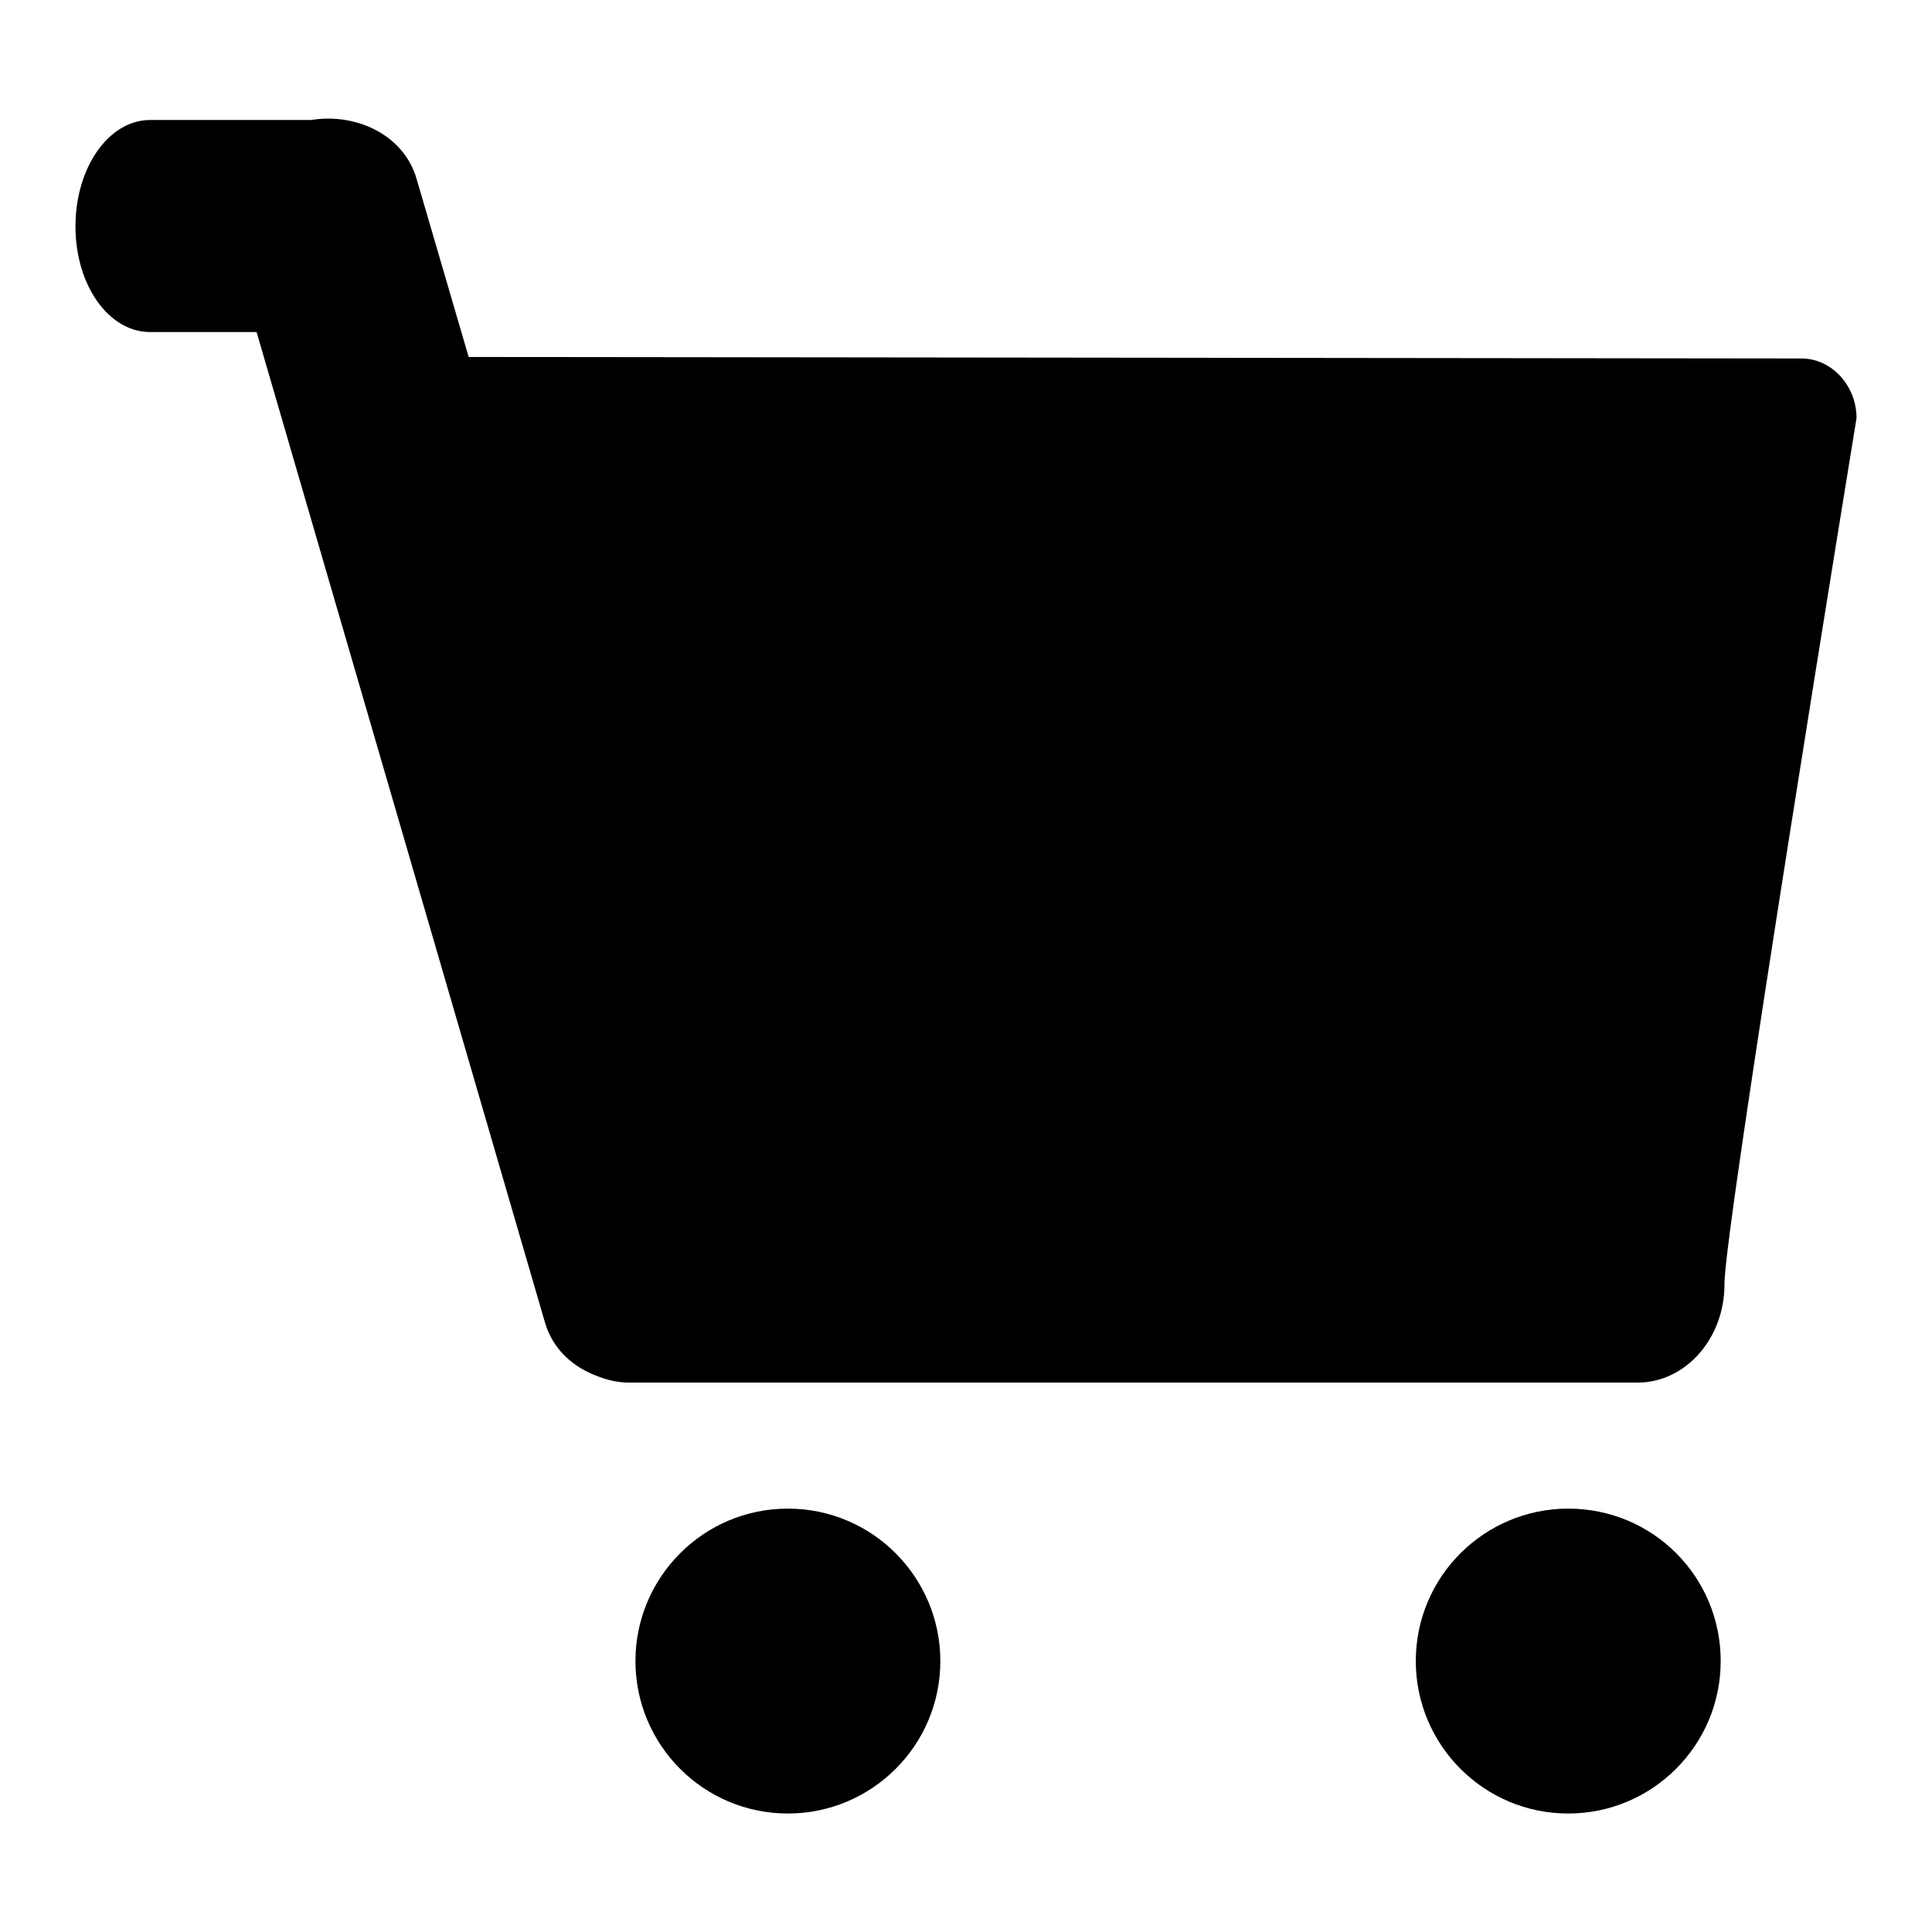 <?xml version="1.0" encoding="utf-8"?>
<!-- Svg Vector Icons : http://www.onlinewebfonts.com/icon -->
<!DOCTYPE svg PUBLIC "-//W3C//DTD SVG 1.1//EN" "http://www.w3.org/Graphics/SVG/1.1/DTD/svg11.dtd">
<svg version="1.1" xmlns="http://www.w3.org/2000/svg" xmlns:xlink="http://www.w3.org/1999/xlink" x="0px" y="0px" viewBox="0 0 256 256" enable-background="new 0 0 256 256" xml:space="preserve">
<g> <path fill="#000000" d="M246,55.4c0-4.3-3.3-7.9-7.3-7.9L62.1,47.3l-6.9-23.6c-1.6-5.6-7.7-8.8-14-7.8H19.9 c-5.5,0-9.9,6.3-9.9,14.1S14.4,44,19.9,44H34l38.2,131.2c1,3.5,3.7,6,7.1,7.2c1.3,0.5,2.6,0.8,4.1,0.8h133.6 c6.3,0,11.5-5.8,11.5-13C228.4,163,246,55.4,246,55.4z M84.2,220.1c0,11.1,9,20.2,20.2,20.2c11.1,0,20.2-9,20.2-20.2l0,0 c0-11.1-9-20.2-20.2-20.2C93.2,199.9,84.2,209,84.2,220.1z M187.6,220.1c0,11.1,9,20.2,20.2,20.2c11.1,0,20.2-9,20.2-20.2 s-9-20.2-20.2-20.2C196.7,199.9,187.6,208.9,187.6,220.1L187.6,220.1z"/></g>
</svg>